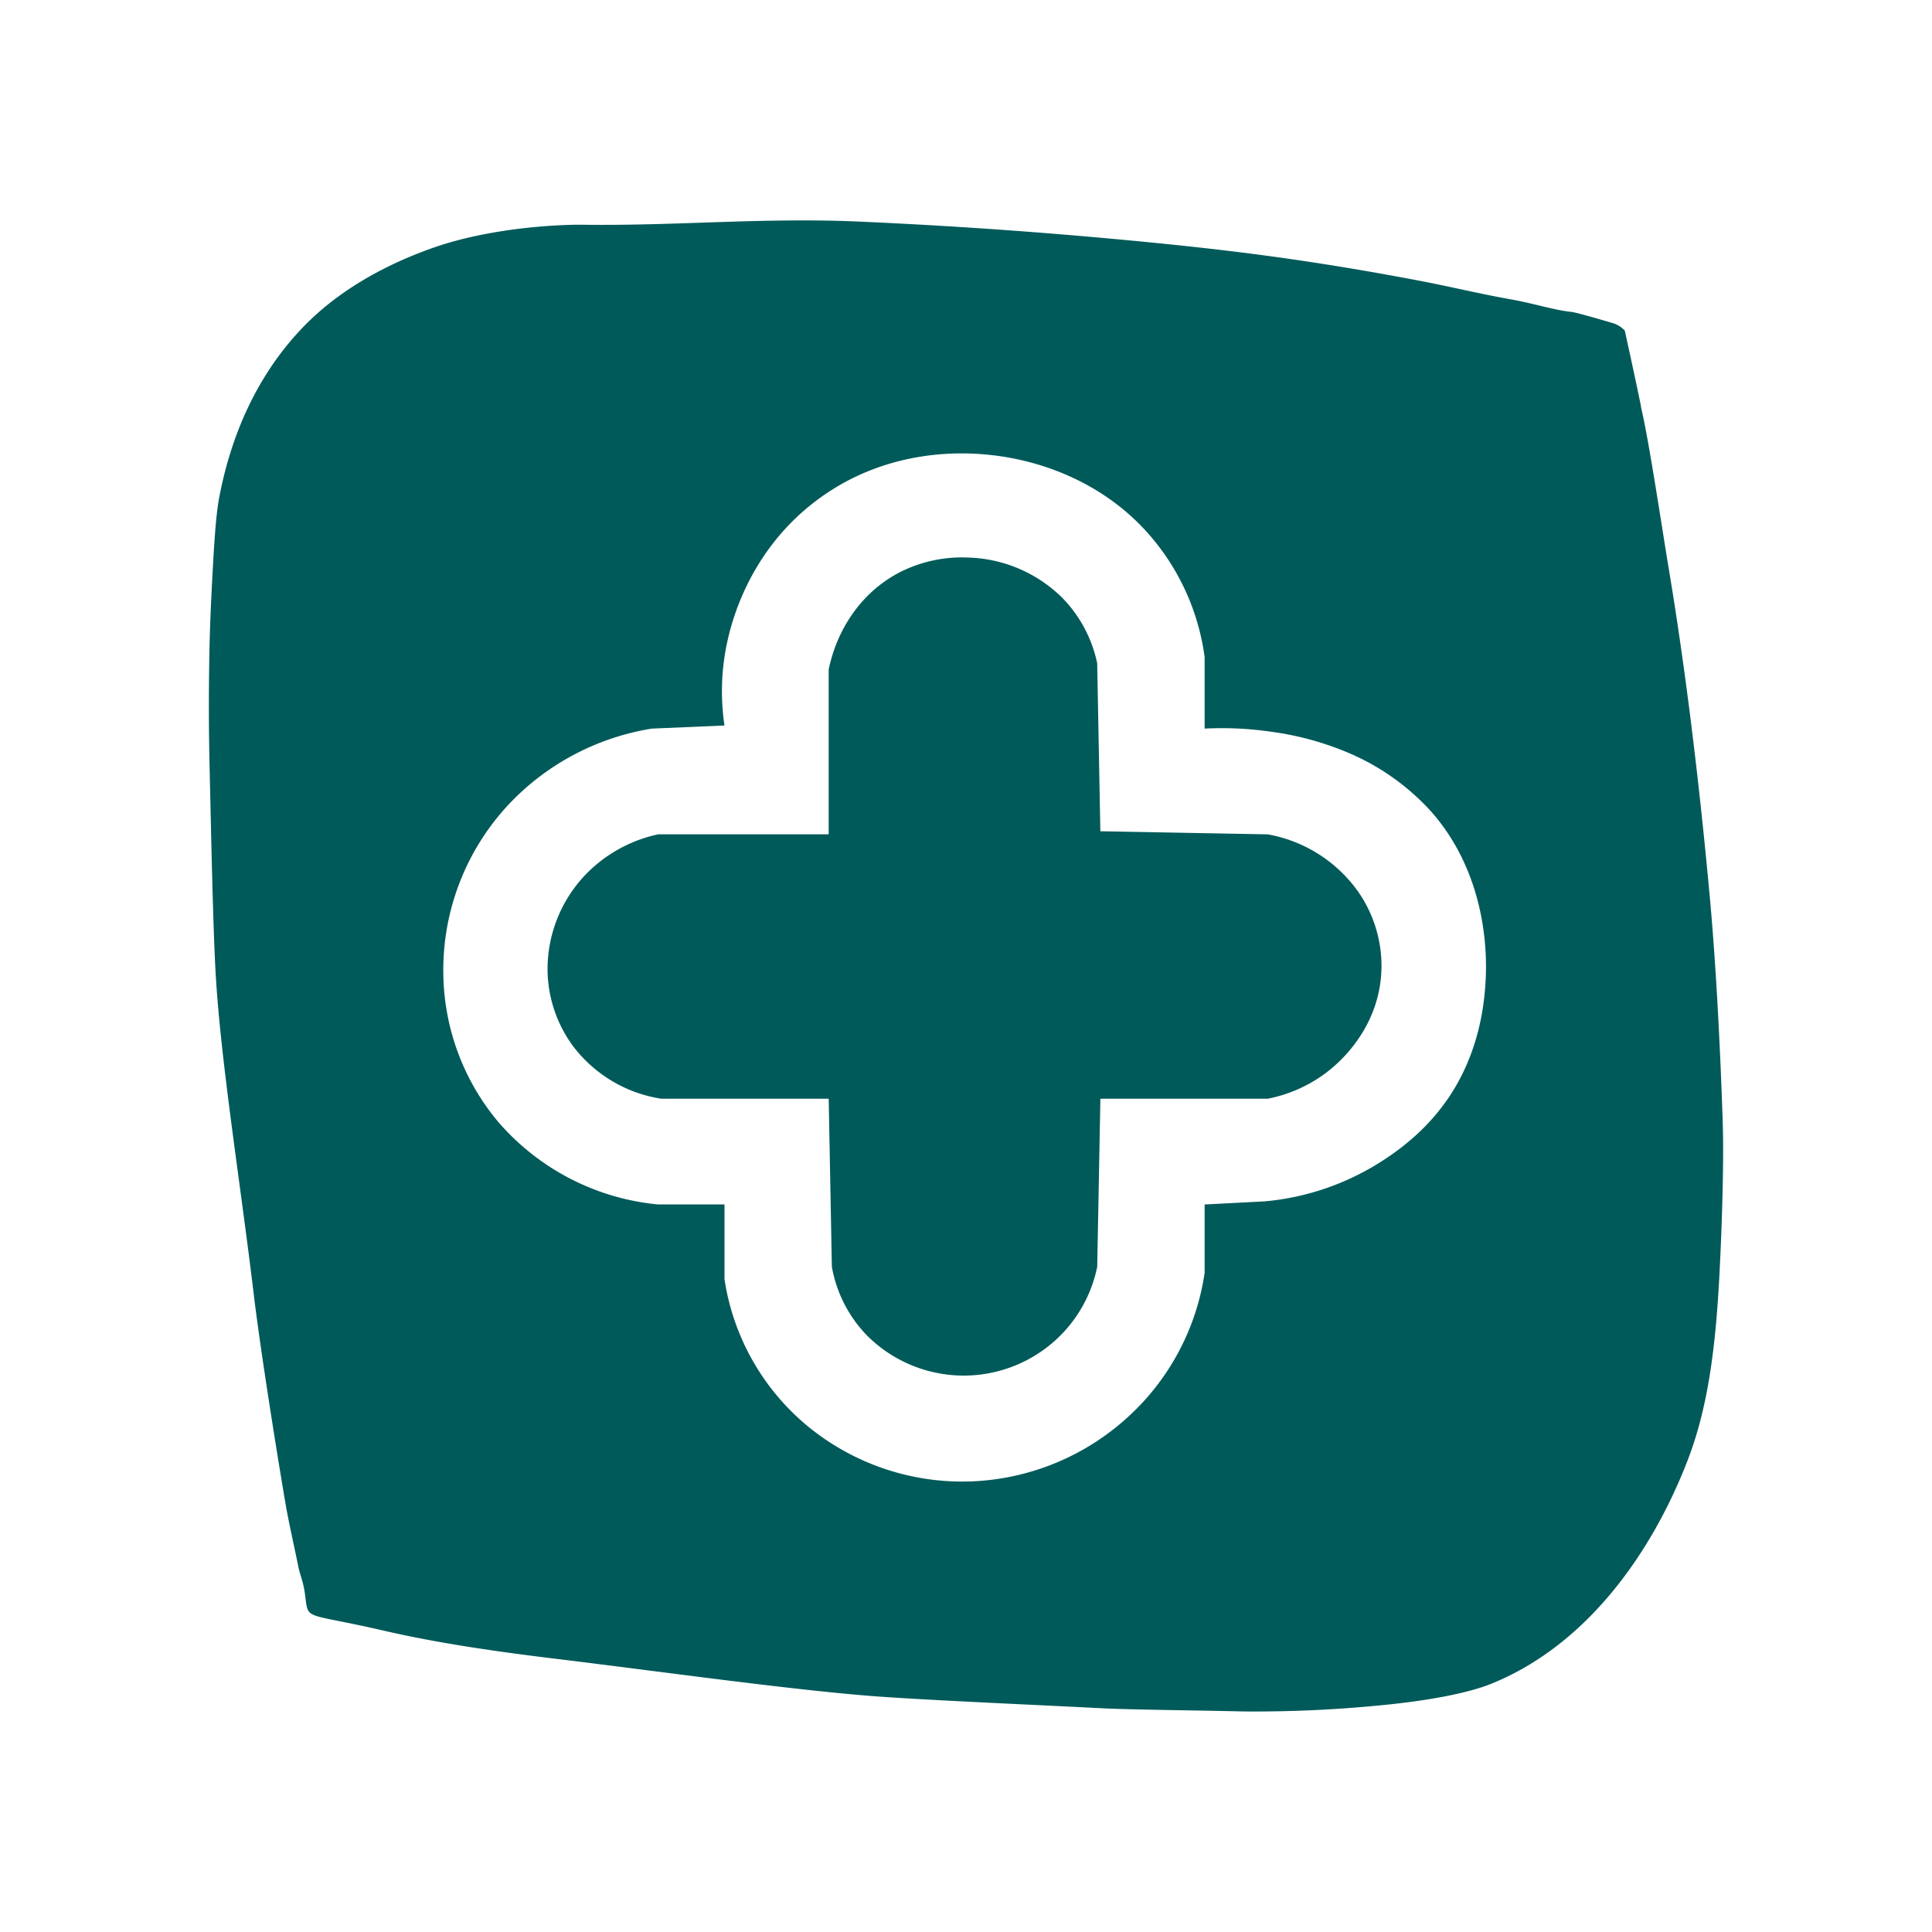 <svg xmlns="http://www.w3.org/2000/svg" width="512" height="512" viewBox="0 0 512 512">
  <defs>
    <style>
      .cls-1 {
        fill: #015a5a;
        fill-rule: evenodd;
      }
    </style>
  </defs>
  <path id="LOGO_ESP_1" data-name="LOGO ESP 1" class="cls-1" d="M455.693,337.331c-1.019,19.994-3.095,35.694-8.371,49.454-8.585,22.389-25.194,48.4-51.9,59.346-6.5,2.663-17.513,4.642-29.3,5.77a340.24,340.24,0,0,1-36.835,1.648c-12.514-.3-29.337-0.447-36.834-0.824-21.048-1.06-49.426-2.294-61.949-3.3-22.285-1.786-55.08-6.407-83.714-9.891-15.361-1.869-30.733-4.074-45.206-7.418-22.611-5.225-19.525-2.194-20.928-10.715-0.4-2.431-1.195-4.178-1.674-6.594-0.828-4.176-2.51-11.53-3.349-16.485C73.141,383.63,68.984,357.5,67.258,343.1c-3.482-29.043-8.658-61.244-10.046-84.073-0.737-12.124-1.234-36.92-1.674-56.048-0.245-10.646-.243-21.131,0-32.146,0.127-5.778.467-13.055,0.837-19.782,0.377-6.849.847-14.534,1.674-18.957C61.93,111.344,70.921,95.63,82.327,84.7c6.876-6.589,17.264-13.647,32.23-18.958,15.509-5.5,33.92-6.257,39.764-6.182,25.545,0.329,47.871-1.974,73.669-.824,26.509,1.181,52.625,3.078,79.529,5.77,11.783,1.179,23.4,2.546,34.322,4.121,11.332,1.635,22.613,3.537,34.323,5.77,8.315,1.585,15.942,3.471,24.278,4.945,5.835,1.032,11.891,2.944,15.9,3.3,1.282,0.113,7.969,2.079,10.869,2.932a7.176,7.176,0,0,1,3.363,2.014c0.046,0.052,5.256,24.125,4.185,19.781,2.15,8.727,5.54,31.733,7.535,43.685,4.409,26.416,8.106,56.867,10.883,87.37,1.552,17.053,2.673,38.291,3.348,58.522C456.869,307.1,456.415,323.172,455.693,337.331Zm-76.18-121.989a62.323,62.323,0,0,0-21.766-15.66,79.245,79.245,0,0,0-20.928-5.77,90.291,90.291,0,0,0-17.58-.824V174.13a61.8,61.8,0,0,0-15.906-33.794c-11.118-11.957-26.315-18.226-41.02-19.782-13.958-1.477-28.192,1.167-40.183,8.243-19.783,11.673-28,31.033-30.137,45.333a61.743,61.743,0,0,0,0,18.134l-19.255.824A66.722,66.722,0,0,0,135.9,212.045,64.24,64.24,0,0,0,117.487,258.2a62.309,62.309,0,0,0,14.231,38.74,63.905,63.905,0,0,0,42.7,22.254h17.58v19.782a62.62,62.62,0,0,0,21.765,38.74,64.5,64.5,0,0,0,44.369,14.836A65.23,65.23,0,0,0,298.31,376.07a64.334,64.334,0,0,0,20.929-38.739V319.2l15.905-.824a68.8,68.8,0,0,0,28.463-9.067c9.557-5.59,15.841-11.93,20.092-18.133,5.378-7.849,9.48-18.372,10.045-32.146C394.308,245.29,390.9,228.415,379.513,215.342ZM351.05,284.579a37.955,37.955,0,0,1-15.069,6.594H291.613l-0.837,44.509a35.91,35.91,0,0,1-13.4,21.43,36.22,36.22,0,0,1-47.717-3.3,34.817,34.817,0,0,1-9.208-18.133q-0.418-22.254-.838-44.509H175.25a36.218,36.218,0,0,1-23.44-14.012,34.615,34.615,0,0,1-6.7-19.782,36.222,36.222,0,0,1,11.72-27.2,37.756,37.756,0,0,1,17.58-9.067h45.2V177.427c2.226-10.731,8.621-20.3,18.418-25.551a36.343,36.343,0,0,1,18.417-4.122,36.944,36.944,0,0,1,25.114,10.716,35.123,35.123,0,0,1,9.209,17.309l0.837,44.509,44.368,0.824a37.424,37.424,0,0,1,24.278,15.661,34.48,34.48,0,0,1,5.86,18.957C366.178,269.492,358.024,279.44,351.05,284.579Z"/>
</svg>
